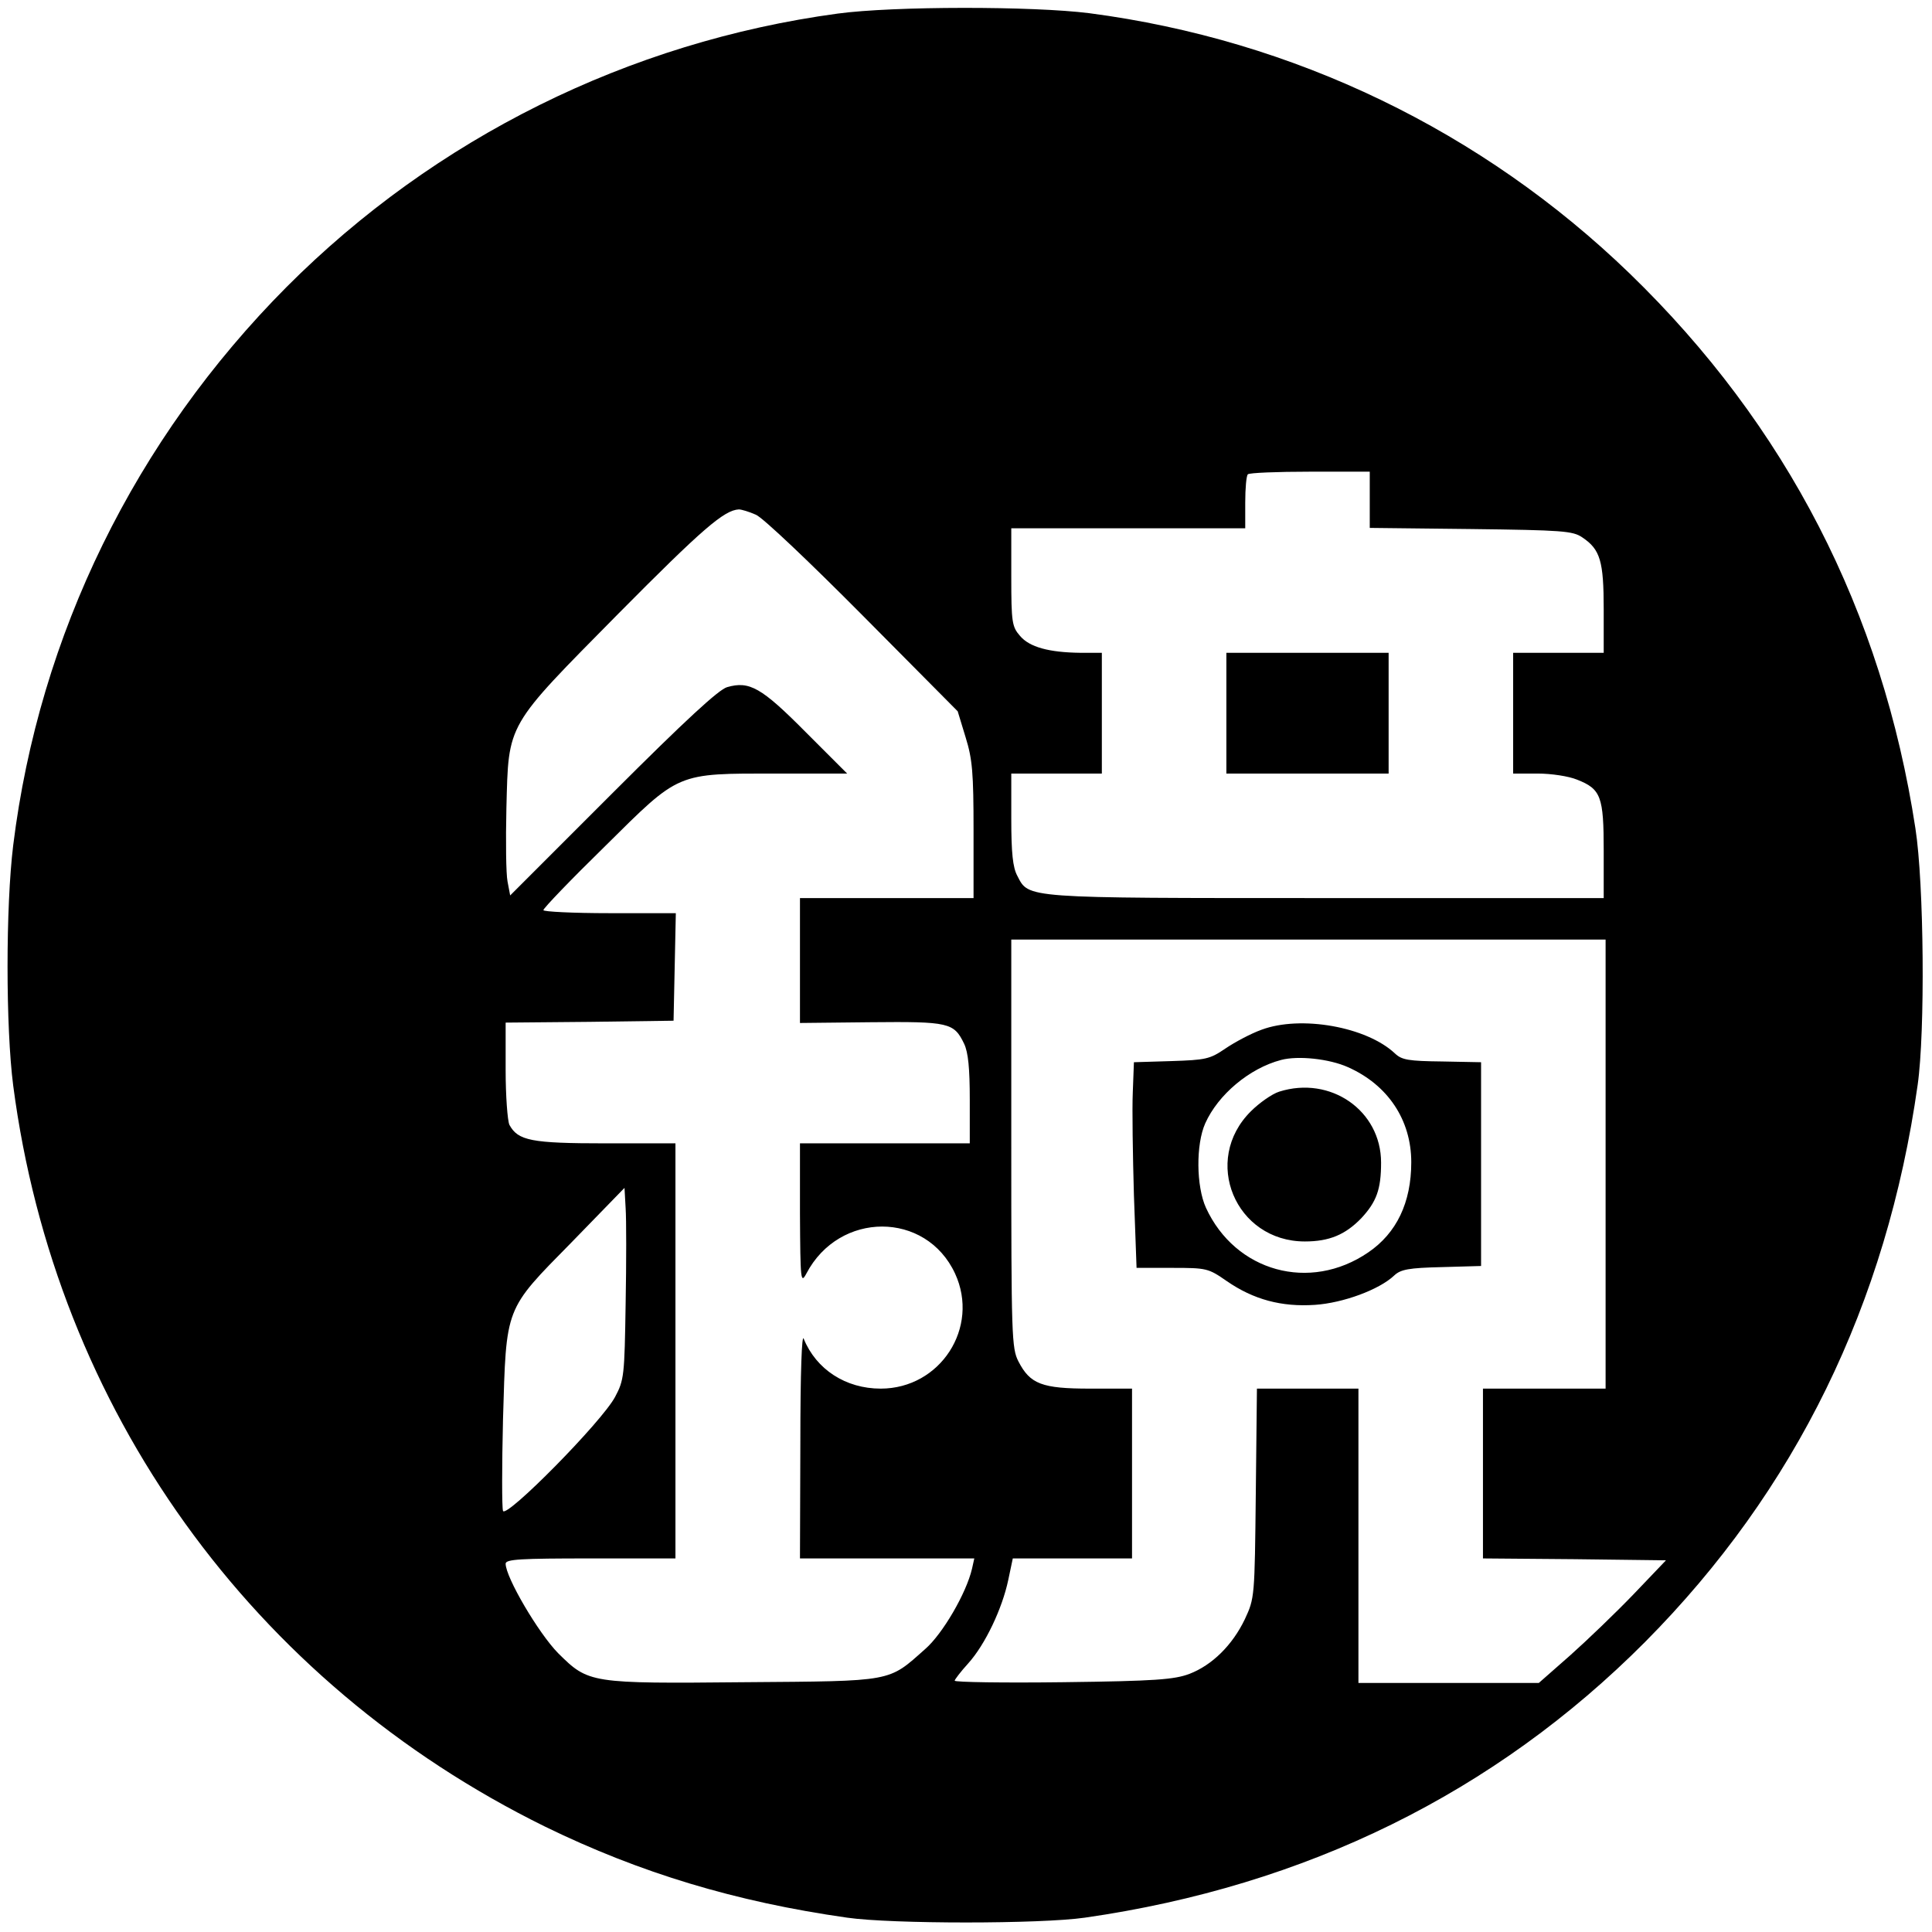 <svg xmlns="http://www.w3.org/2000/svg" width="682.667" height="682.667" viewBox="0 0 512 512" preserveAspectRatio="xMidYMid meet" xmlns:v="https://vecta.io/nano"><path d="M222 3.6c-55.4 7.5-106.7 33-146 72.4-40.2 40.4-65.6 92.2-72.5 148-2 16.3-2 48.2 0 63.7 11.2 85.7 63.3 158.2 141 196.4 25 12.2 50.4 19.9 80 24.1 11.8 1.7 51.2 1.7 63 0 58.6-8.4 108.7-33.1 148.5-73.1 39.8-40.1 64-89.5 72.2-147.6 2-14 1.7-53.3-.6-68-8.8-57.5-34.2-106.8-75.7-147-39.1-37.8-89-61.9-143.2-69-15-1.9-51.9-1.9-66.7.1zm141 128.8v7.5l26.8.3c24.3.3 27 .5 29.5 2.2 4.8 3.2 5.7 6.3 5.7 19.1V173h-24v32h6.5c3.6 0 8.2.7 10.4 1.6 6.4 2.5 7.1 4.5 7.1 18.9V238h-73.5c-80.6 0-78.8.1-81.9-5.9-1.2-2.2-1.6-6.1-1.6-15.1v-12h24v-32h-5.7c-8.3-.1-13.5-1.5-16-4.5-2.1-2.4-2.3-3.6-2.3-15.6V140h62v-6.8c0-3.8.3-7.2.7-7.5.3-.4 7.8-.7 16.5-.7H363v7.4zm-162.7 4c1.8.7 14.5 12.8 28.3 26.7l25.2 25.4 2.1 6.9c1.8 5.8 2.1 9.4 2.1 24.7V238h-46v33.1l18.8-.2c20.7-.2 22 .1 24.7 5.7 1.1 2.3 1.5 6.6 1.5 14.8V303h-45v18.7c.1 17.7.2 18.6 1.7 15.8 8.7-16.6 31.7-16.6 39.4 0 6.6 14.3-3.9 30.5-19.7 30.5-9.3 0-17.1-5.1-20.4-13.2-.5-1.5-.9 8.4-.9 27.9L212 413h46.2l-.6 2.7c-1.5 6.5-7.8 17.3-12.4 21.3-9.9 8.8-8.2 8.5-47.7 8.8-41.3.4-41.5.3-49.6-7.7-5.2-5.3-13.9-20.1-13.9-23.7 0-1.2 4-1.4 22.5-1.4H179V303h-18.5c-19.7 0-23.2-.7-25.5-4.9-.5-1.1-1-7.6-1-14.5V271l22.3-.2 22.2-.3.6-28.5h-17.6c-9.6 0-17.5-.4-17.5-.8 0-.5 7.3-8.1 16.3-16.9 20-19.8 18.7-19.3 45.6-19.3h18.6l-11-11c-11.7-11.8-14.9-13.6-20.8-11.9-2.2.6-11.1 8.8-30.4 28.1l-27.1 27.1-.7-3.7c-.4-2-.5-10.7-.3-19.4.6-22.9-.3-21.2 29.7-51.6 22.3-22.5 28-27.4 31.9-27.6.7 0 2.7.6 4.5 1.4zm225.2 172.1V368H393v45l24.3.2 24.2.3-8.5 8.9c-4.7 4.9-12.3 12.2-16.9 16.3l-8.3 7.3H360v-78h-26.9l-.3 27.7c-.3 27.6-.3 27.8-2.9 33.4-3.3 6.9-8.7 12.2-14.7 14.5-4 1.5-9 1.9-33.4 2.2-15.9.2-28.8 0-28.8-.4 0-.3 1.6-2.4 3.6-4.6 4.5-5 9-14.5 10.6-22.1l1.2-5.7H300v-45h-11.1c-12.8 0-15.9-1.2-19-7.2-1.8-3.5-1.9-6.6-1.9-57.8v-54h157.5v59.5zm-259.7 37c-.3 19.1-.4 20.2-2.8 24.7-3.5 6.6-28.9 32.3-29.7 30.2-.3-.9-.3-11.8 0-24.2.9-30.2.3-28.8 18.2-47l14-14.4.3 5.4c.2 2.9.2 14.3 0 25.3zM325 189v16h43v-32h-43v16zm9.3 83.9c-2.8 1-7.1 3.3-9.6 5-4.1 2.8-5.2 3-14.3 3.3l-9.9.3-.3 8c-.2 4.4 0 16.7.3 27.2l.7 19.3h9.4c9.2 0 9.6.1 14.5 3.5 7.1 4.9 14.5 6.9 23.4 6.3 7.4-.5 17-4 21-7.8 1.7-1.6 3.9-2 12.5-2.2l10.5-.3v-54l-10.3-.2c-8.9-.1-10.7-.4-12.5-2.1-7.5-7.1-25-10.2-35.4-6.3zm22.9 9.9c10.6 4.7 16.8 14 16.8 25.2 0 10.7-3.9 18.8-11.4 23.9-15.5 10.6-35.2 5.1-43-11.8-2.6-5.7-2.7-16.8-.2-22.4 3.4-7.6 11.7-14.6 20.1-16.8 4.5-1.2 12.8-.3 17.7 1.9zm-18.2 6.5c-1.9.6-5.3 3-7.5 5.2-13.1 13-4.1 34.5 14.3 34.5 6.5 0 10.7-1.8 14.9-6.1 4.1-4.4 5.3-7.7 5.3-14.8 0-13.8-13.4-23.1-27-18.8z"/></svg>